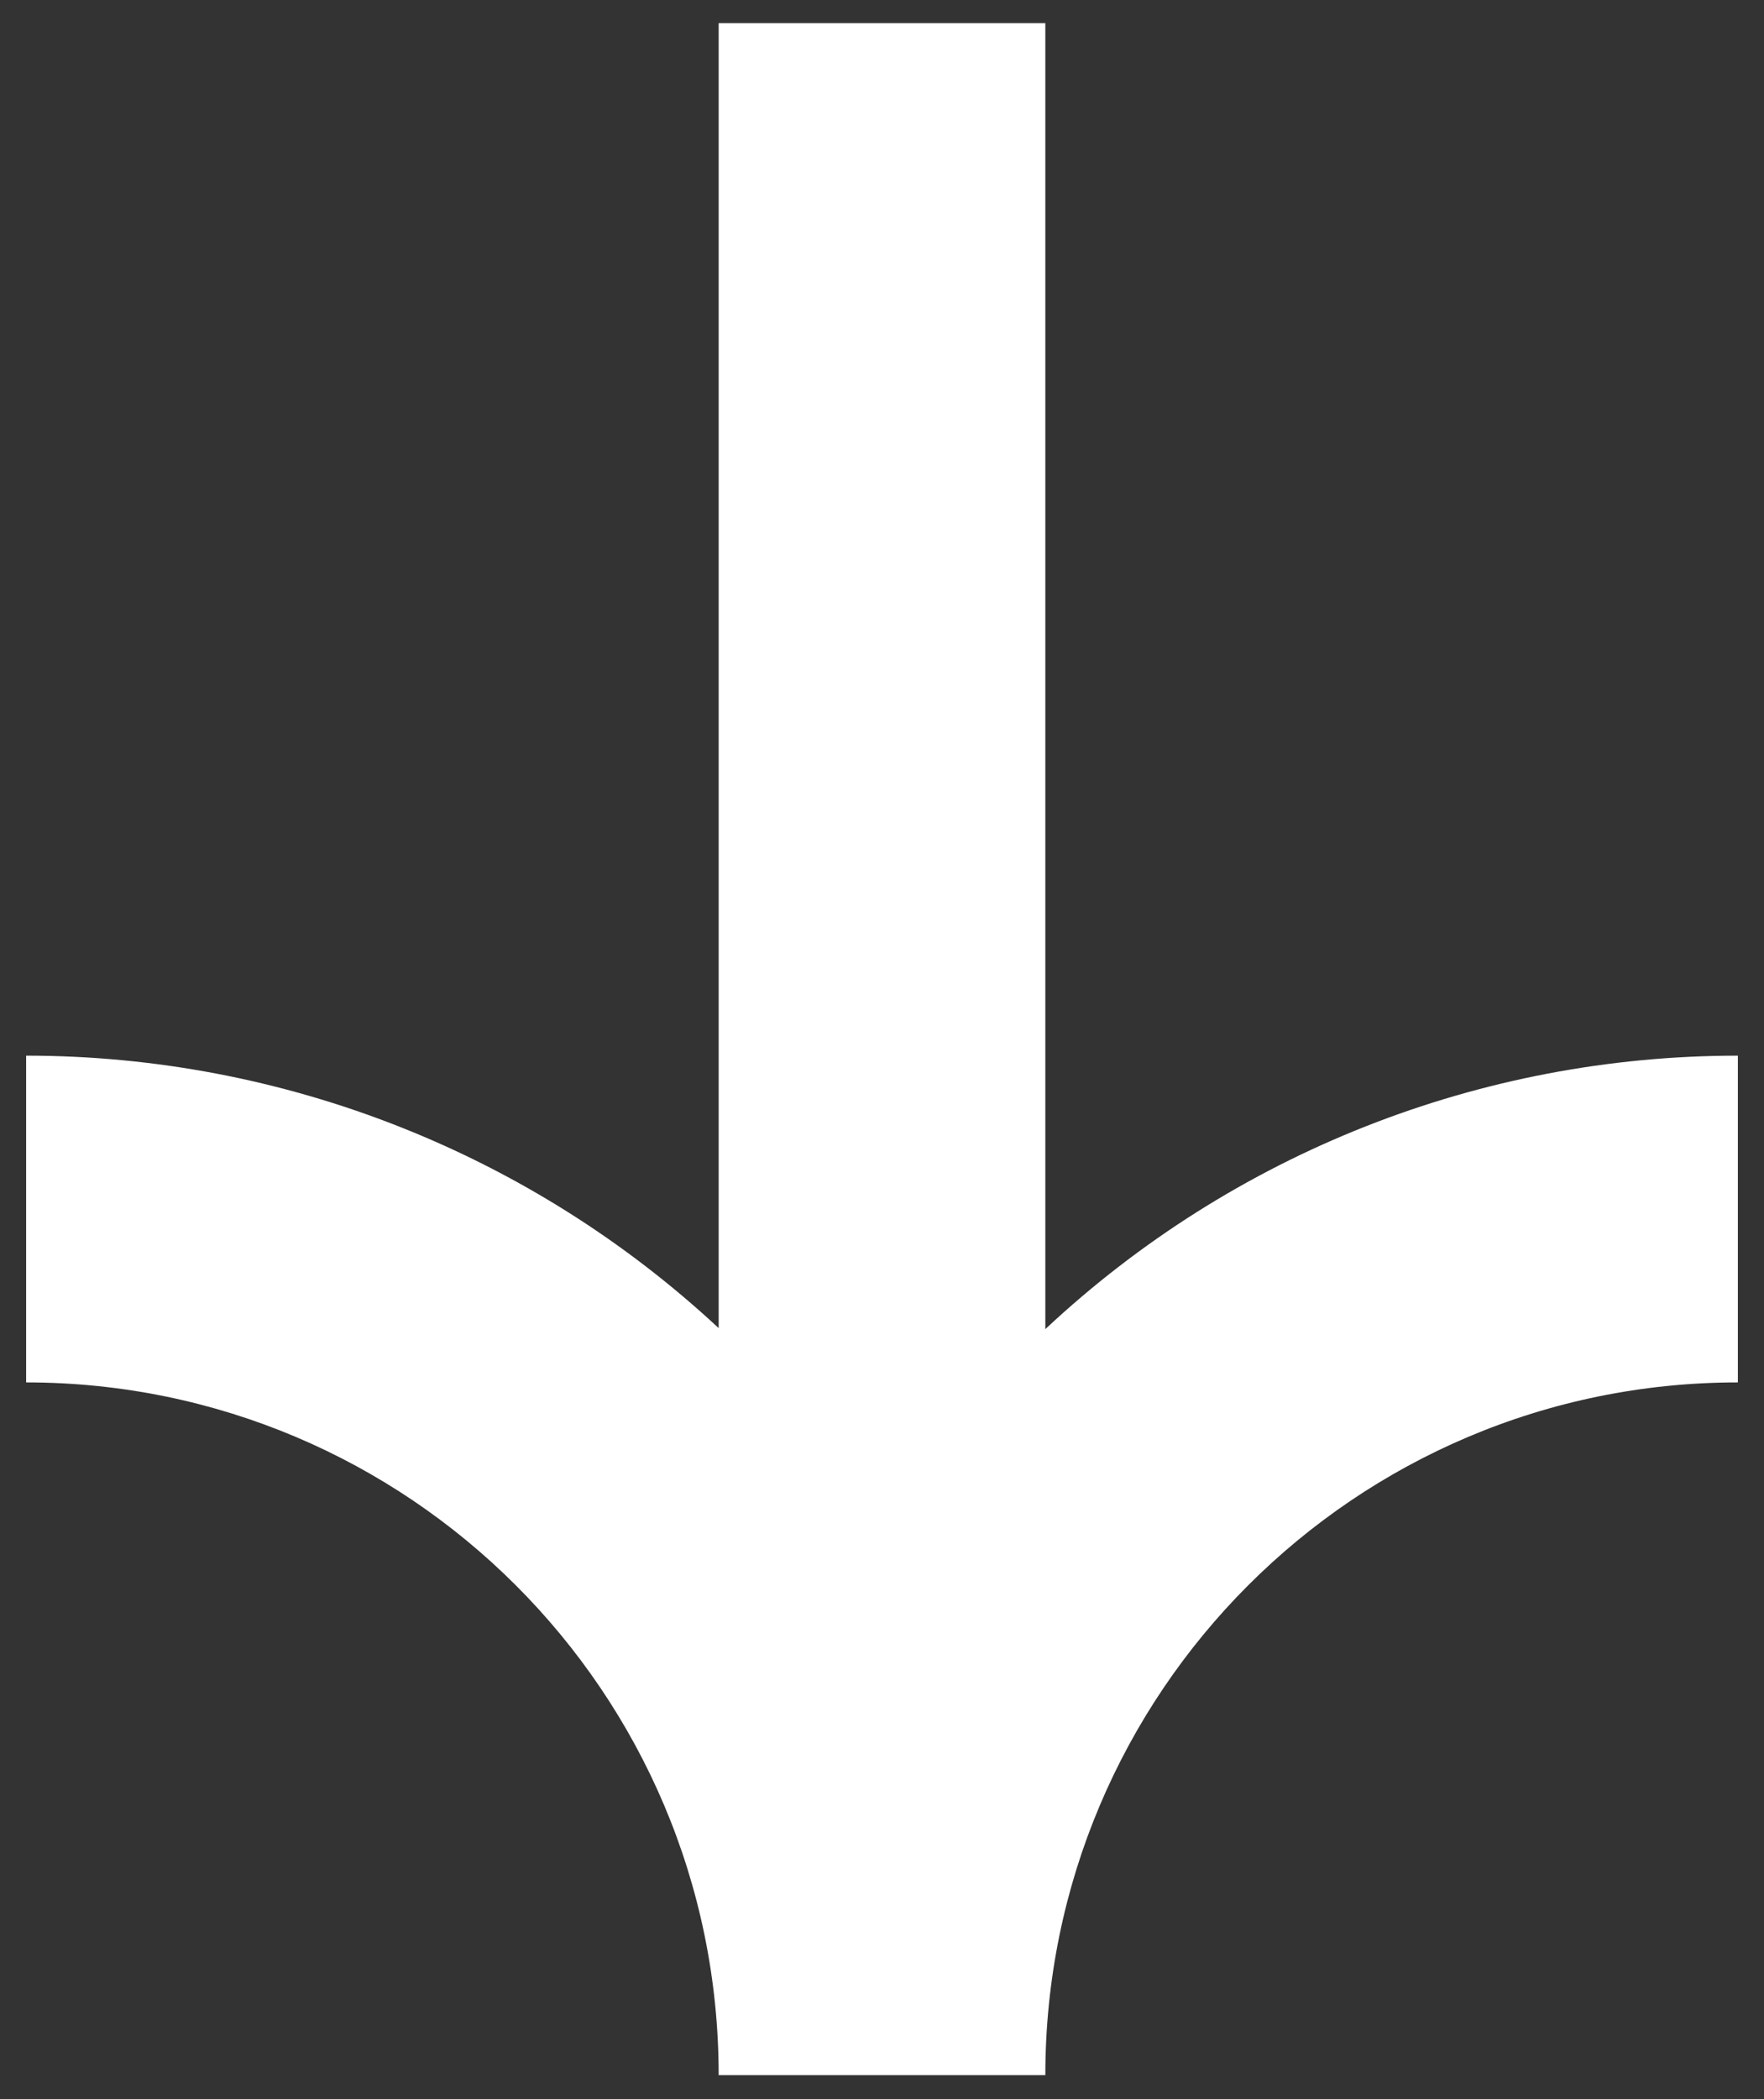 <?xml version="1.0" encoding="UTF-8"?>
<svg xmlns="http://www.w3.org/2000/svg" xmlns:xlink="http://www.w3.org/1999/xlink" id="Calque_1" version="1.1" viewBox="0 0 175.5 208.8">
  <rect x="0" y="0" width="175.5" height="208.8" fill="#333333" stroke="none"/>
  <!-- Generator: Adobe Illustrator 29.5.1, SVG Export Plug-In . SVG Version: 2.1.0 Build 141)  -->
  <defs>
    <style>
      .st0 {
        fill: none;
      }

      .st1 {
        fill: #fff;
      }

      .st2 {
        clip-path: url(#clippath);
      }
    </style>
    <clipPath id="clippath">
      <rect class="st0" x="2.6" y="2.3" width="170.4" height="204.2"></rect>
    </clipPath>
  </defs>
  <g id="Groupe_323">
    <g class="st2">
      <g id="Groupe_22">
        <path id="Tracé_15238" class="st1" d="M104,2.3v129.9c18.7-17.5,43.3-27.2,68.9-27.2v32.5c-38.1,0-68.9,30.9-68.9,68.9h-32.5c0-38.1-30.9-68.9-68.9-68.9v-32.5c25.6,0,50.2,9.7,68.9,27.1V2.3h32.5Z"></path>
      </g>
    </g>
  </g>
</svg>
